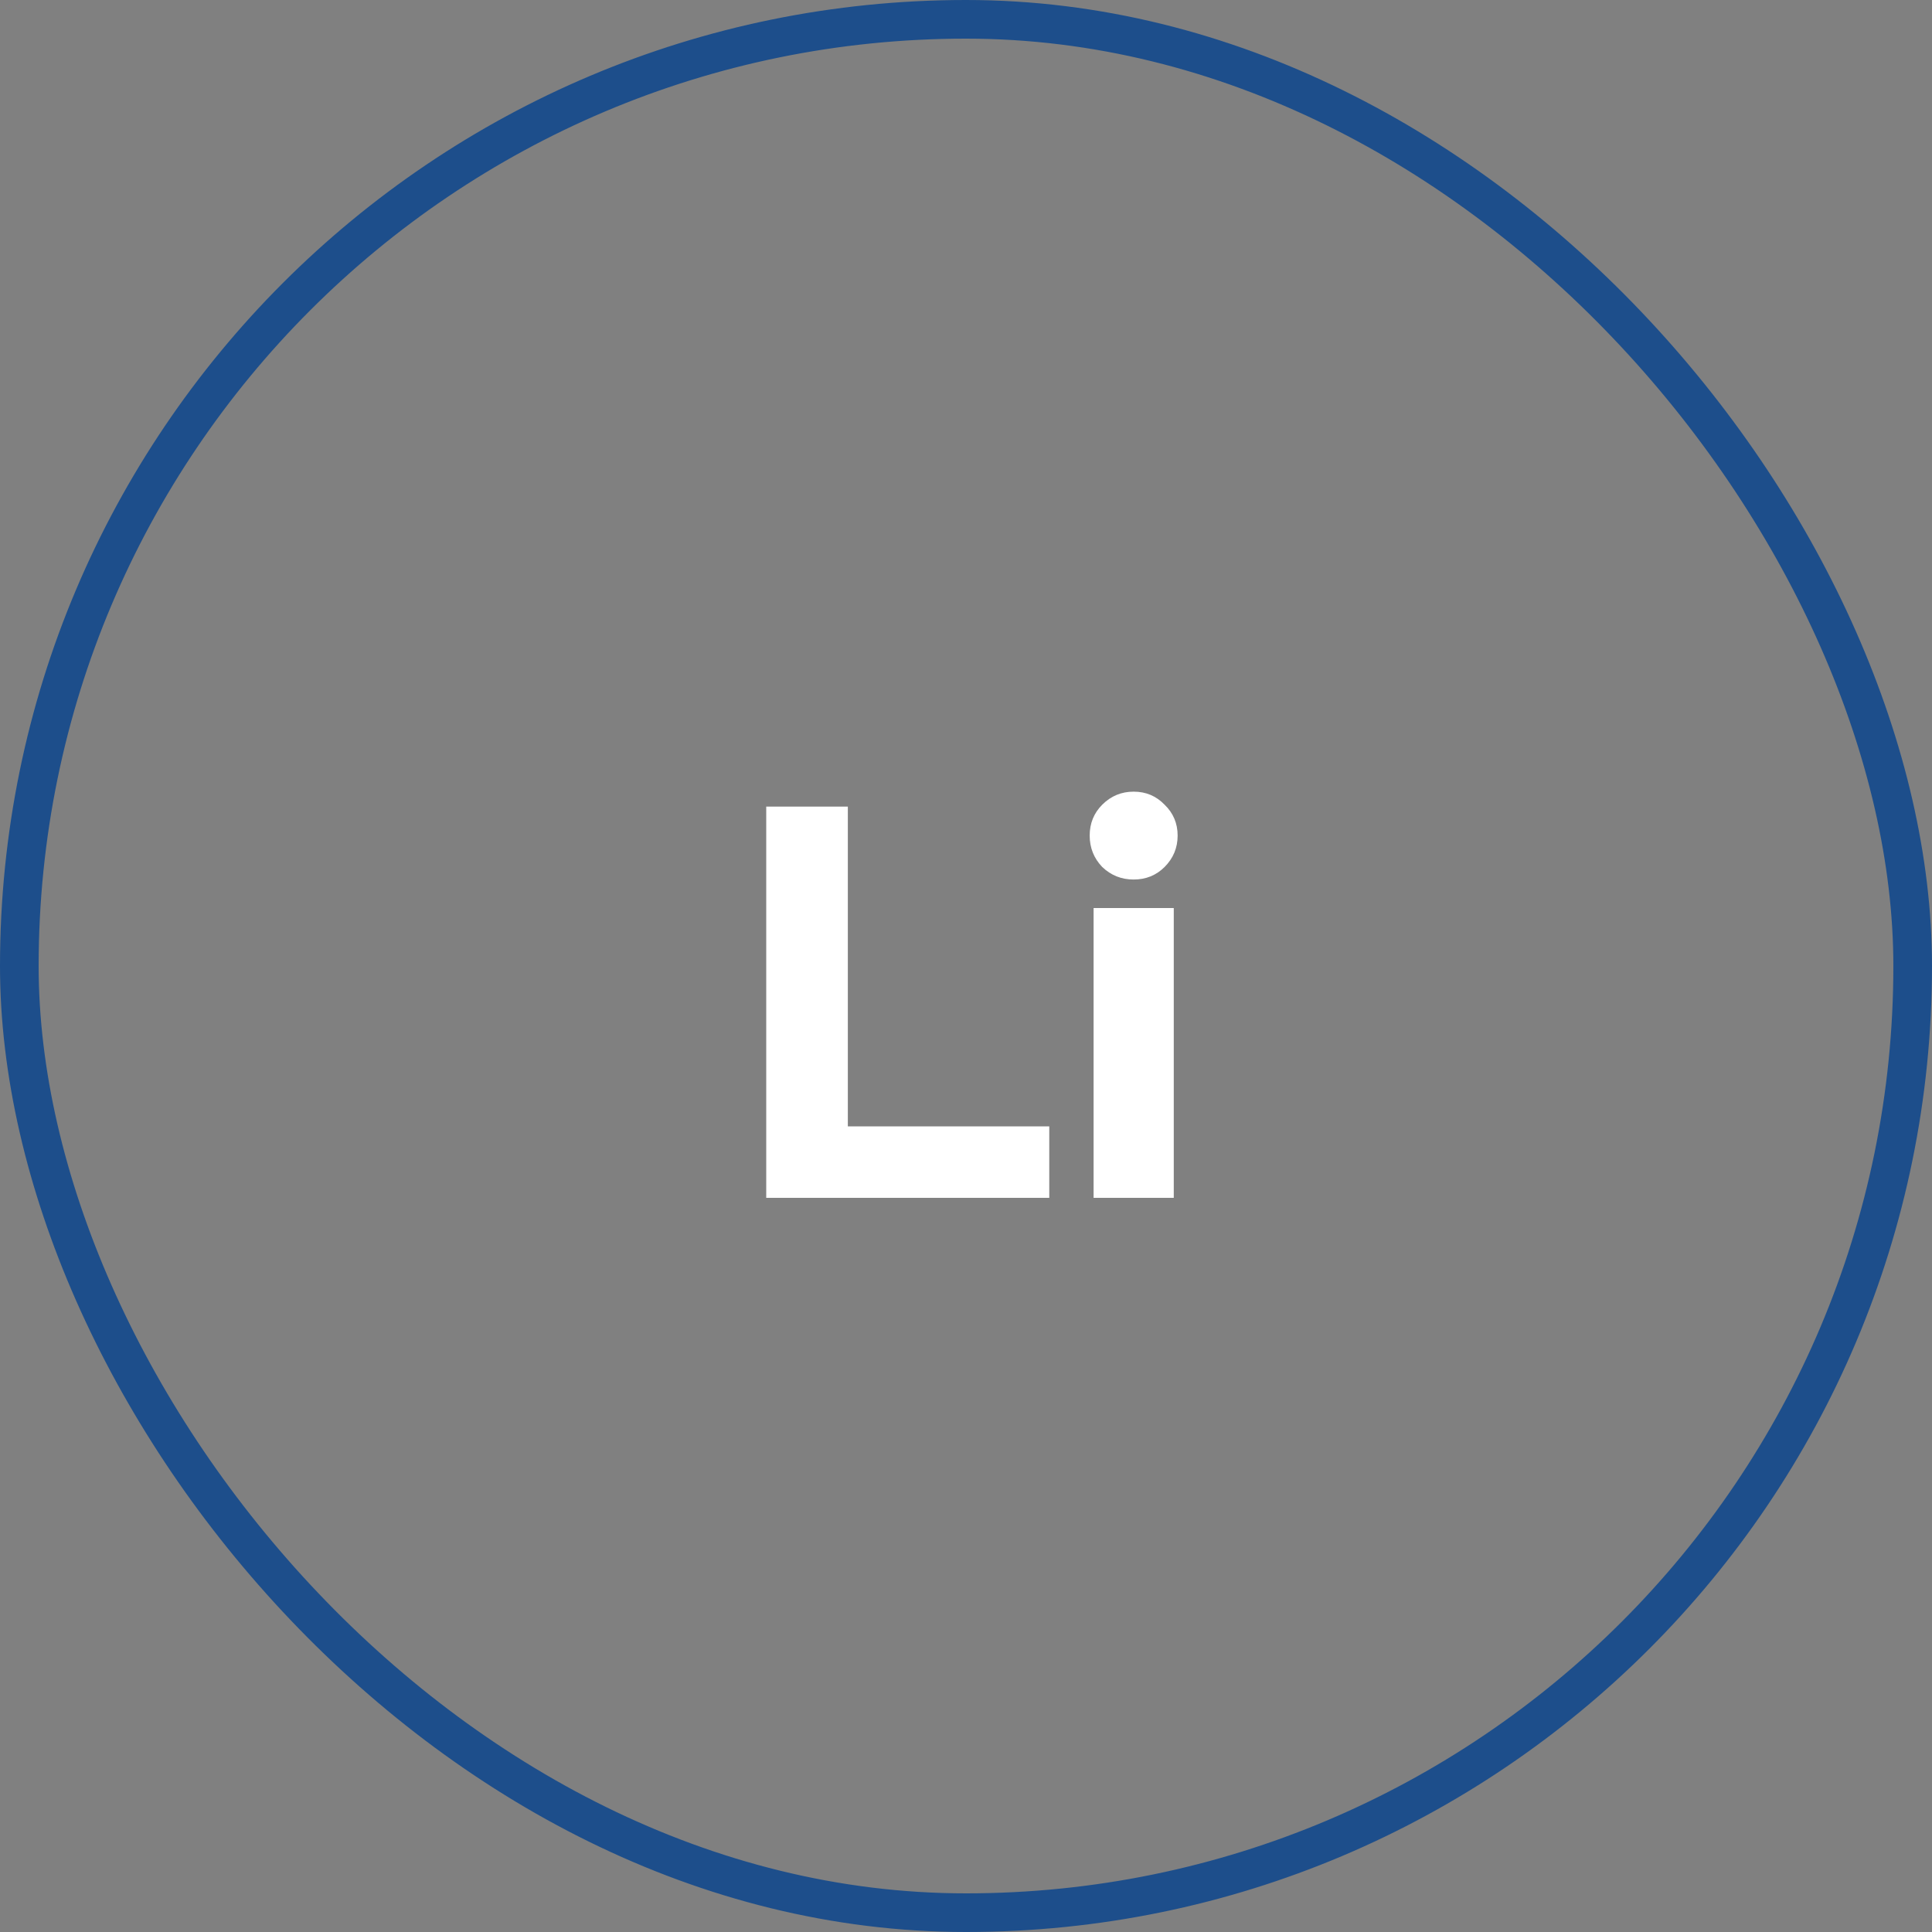 <svg width="50" height="50" viewBox="0 0 50 50" fill="none" xmlns="http://www.w3.org/2000/svg">
<rect x="0" y="0" width="50" height="50" fill="#808080" stroke="none"/>
<rect x="0.5" y="0.5" width="49" height="49" rx="24.5" stroke="#1D4E8B"/>
<path d="M19.83 31V20.875H21.942V29.15H27.155V31H19.83ZM28.302 31V23.5H30.377V31H28.302ZM29.339 22.762C29.022 22.762 28.752 22.654 28.526 22.438C28.31 22.212 28.201 21.942 28.201 21.625C28.201 21.308 28.31 21.042 28.526 20.825C28.752 20.6 29.022 20.488 29.339 20.488C29.656 20.488 29.922 20.6 30.139 20.825C30.364 21.042 30.477 21.308 30.477 21.625C30.477 21.942 30.364 22.212 30.139 22.438C29.922 22.654 29.656 22.762 29.339 22.762Z" fill="white"/>
</svg>
